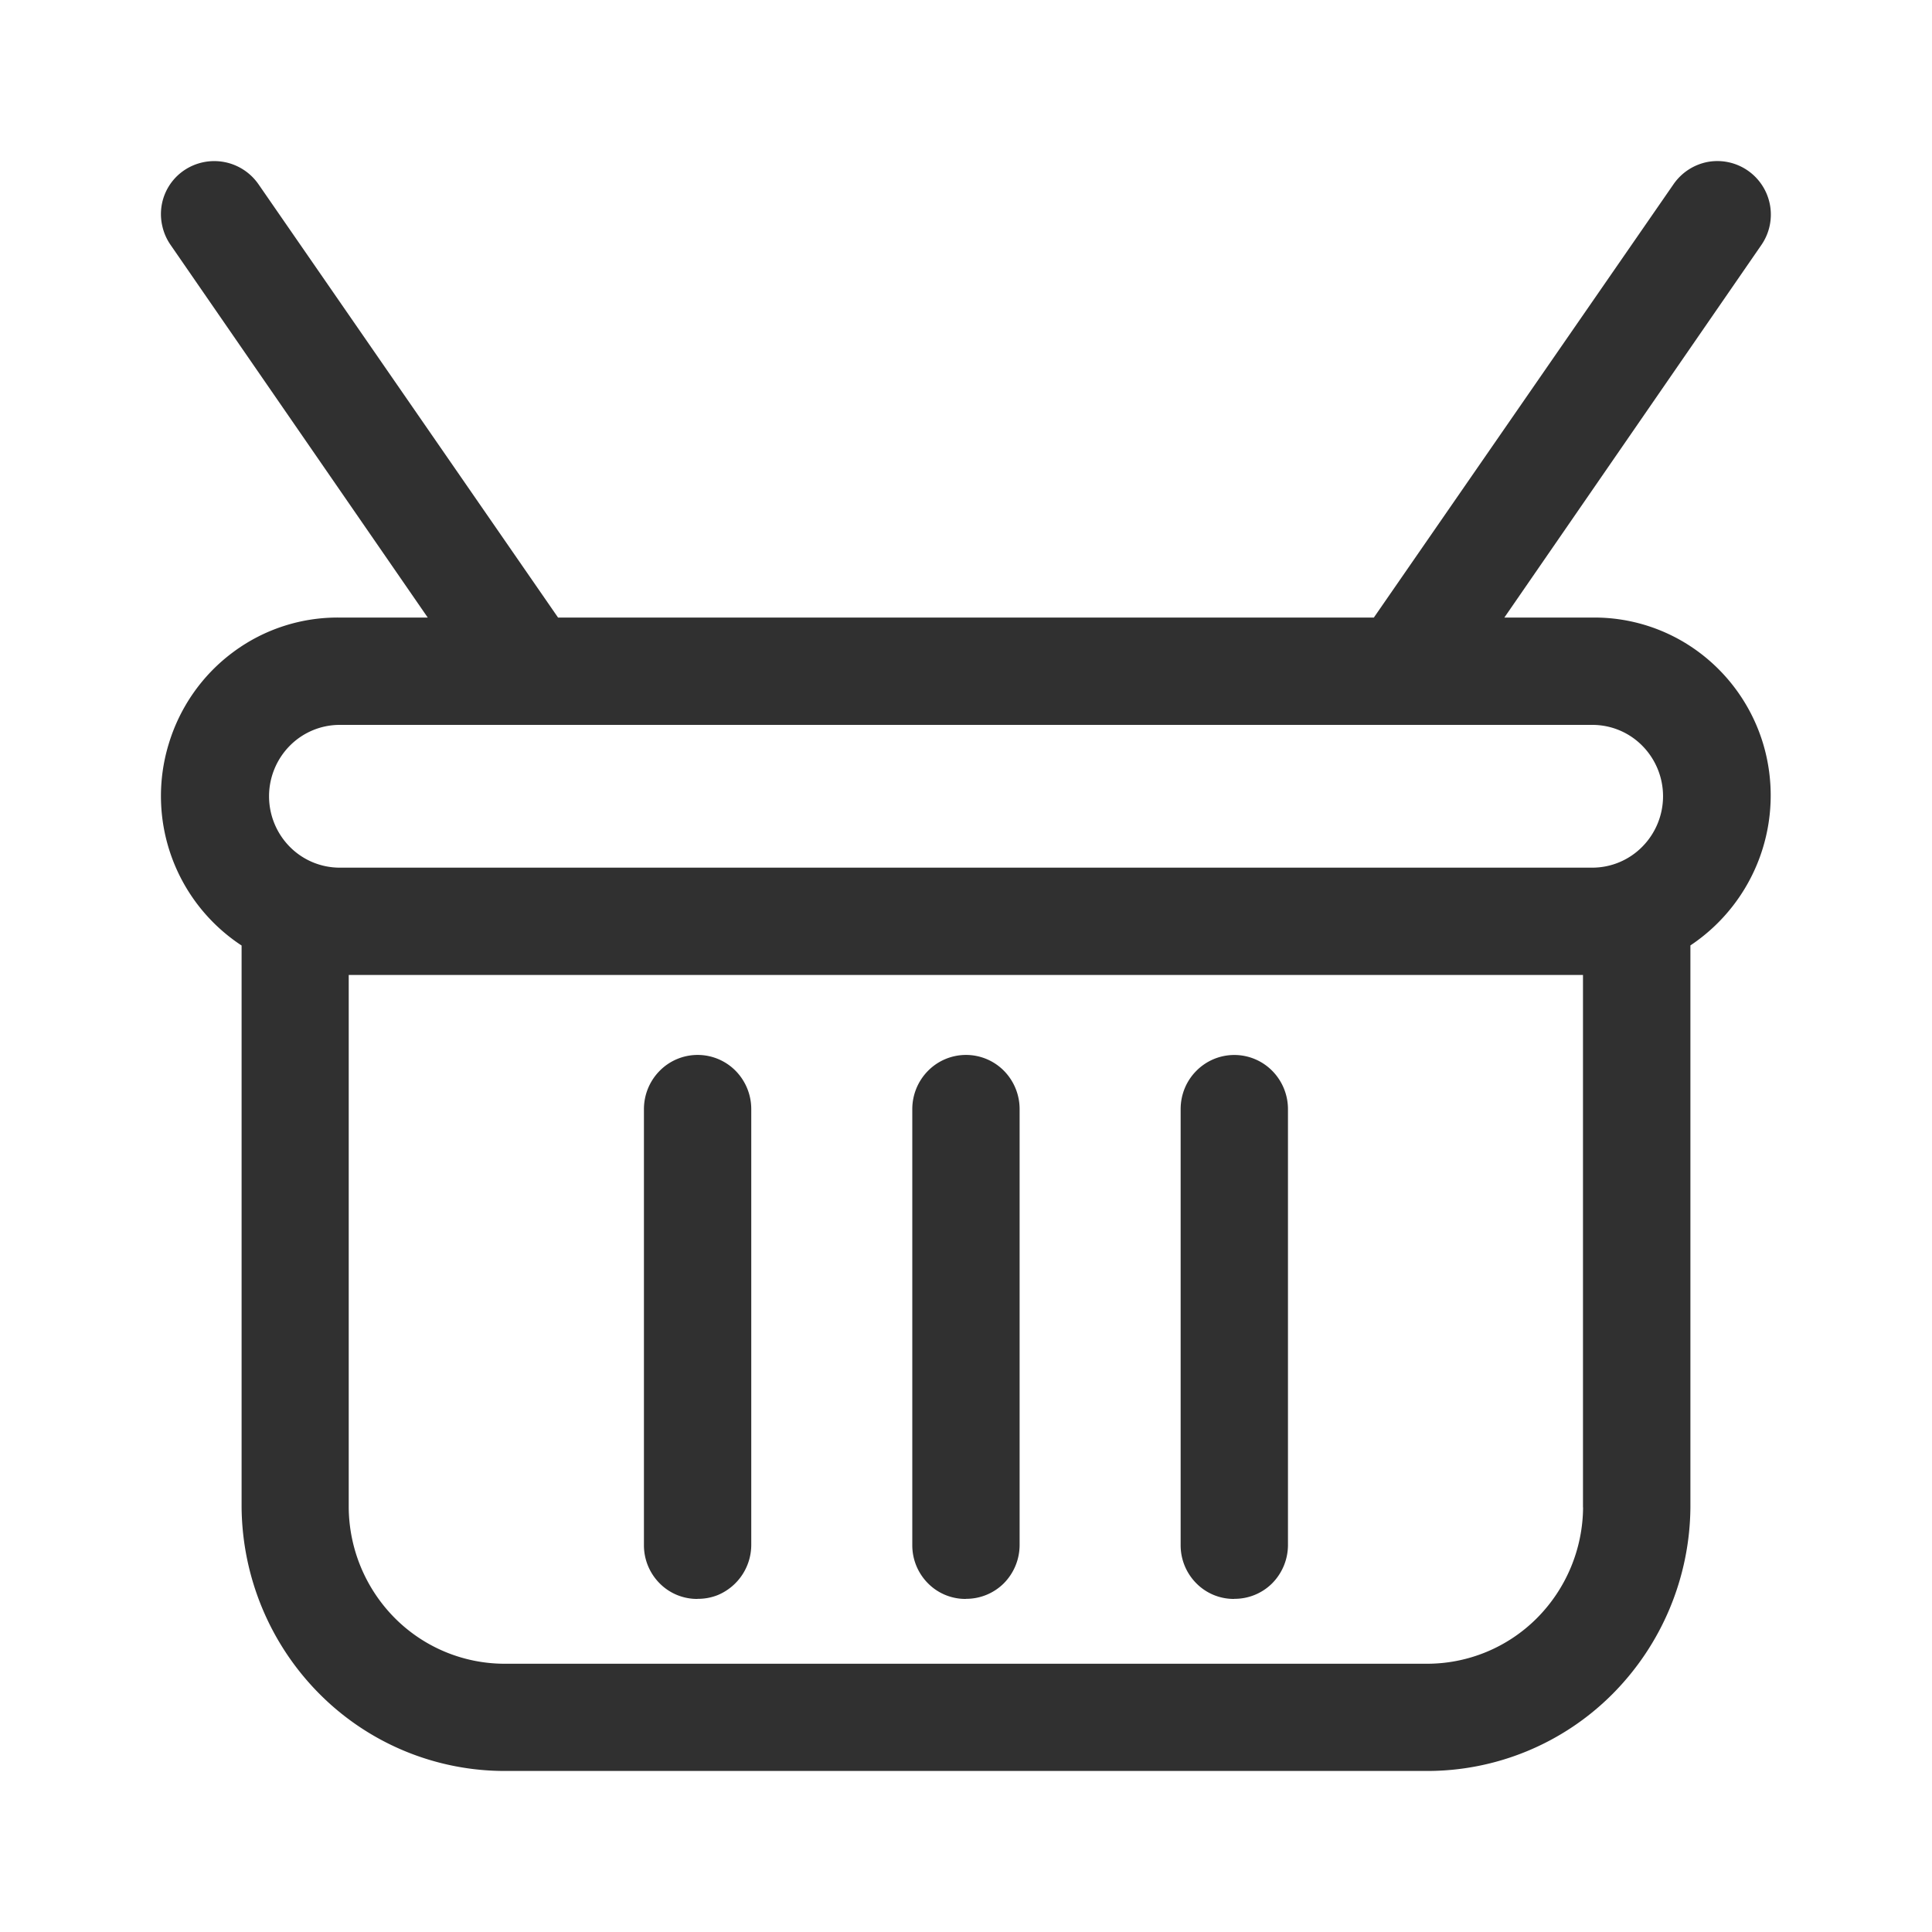 <svg width="20" height="20" fill="none" xmlns="http://www.w3.org/2000/svg"><path fill-rule="evenodd" clip-rule="evenodd" d="M16.483 6.393h-.91l2.66-3.856a.554.554 0 00-.553-.861.557.557 0 00-.357.233l-3.101 4.484H5.777l-3.1-4.484a.557.557 0 00-.772-.145.547.547 0 00-.225.575.553.553 0 00.087.198l2.661 3.856h-.91a1.811 1.811 0 00-1.102.356c-.32.236-.555.571-.67.954a1.851 1.851 0 00.755 2.085v5.817c.007.727.298 1.422.81 1.934a2.706 2.706 0 001.921.794h9.533a2.707 2.707 0 001.924-.793 2.769 2.769 0 00.81-1.935V9.787a1.866 1.866 0 00.754-2.084 1.845 1.845 0 00-.669-.954 1.811 1.811 0 00-1.101-.356zm-.095 9.212a1.641 1.641 0 01-.48 1.148 1.605 1.605 0 01-1.142.47H5.232a1.605 1.605 0 01-1.142-.47 1.642 1.642 0 01-.48-1.148v-5.512h12.777v5.511l.001.001zm.095-6.623H3.516A.727.727 0 013 8.766.744.744 0 013 7.72a.727.727 0 01.517-.216h12.967c.194 0 .38.077.517.216a.743.743 0 010 1.045.727.727 0 01-.517.217zM10 16.552a.544.544 0 01-.392-.16.558.558 0 01-.164-.395v-4.515c0-.15.059-.292.163-.397a.552.552 0 01.786 0 .565.565 0 01.162.397v4.514a.565.565 0 01-.164.395.552.552 0 01-.392.16v.001zm2.777 0a.544.544 0 01-.391-.16.558.558 0 01-.164-.395v-4.515c0-.15.058-.292.163-.397a.552.552 0 01.785 0 .565.565 0 01.163.397v4.514a.565.565 0 01-.164.395.55.55 0 01-.393.16l.001.001zm-5.555 0a.544.544 0 01-.392-.16.558.558 0 01-.164-.395v-4.515c0-.15.059-.292.163-.397a.552.552 0 01.786 0 .565.565 0 01.162.397v4.514a.564.564 0 01-.344.515.547.547 0 01-.212.04v.001z" fill="#303030"/></svg>